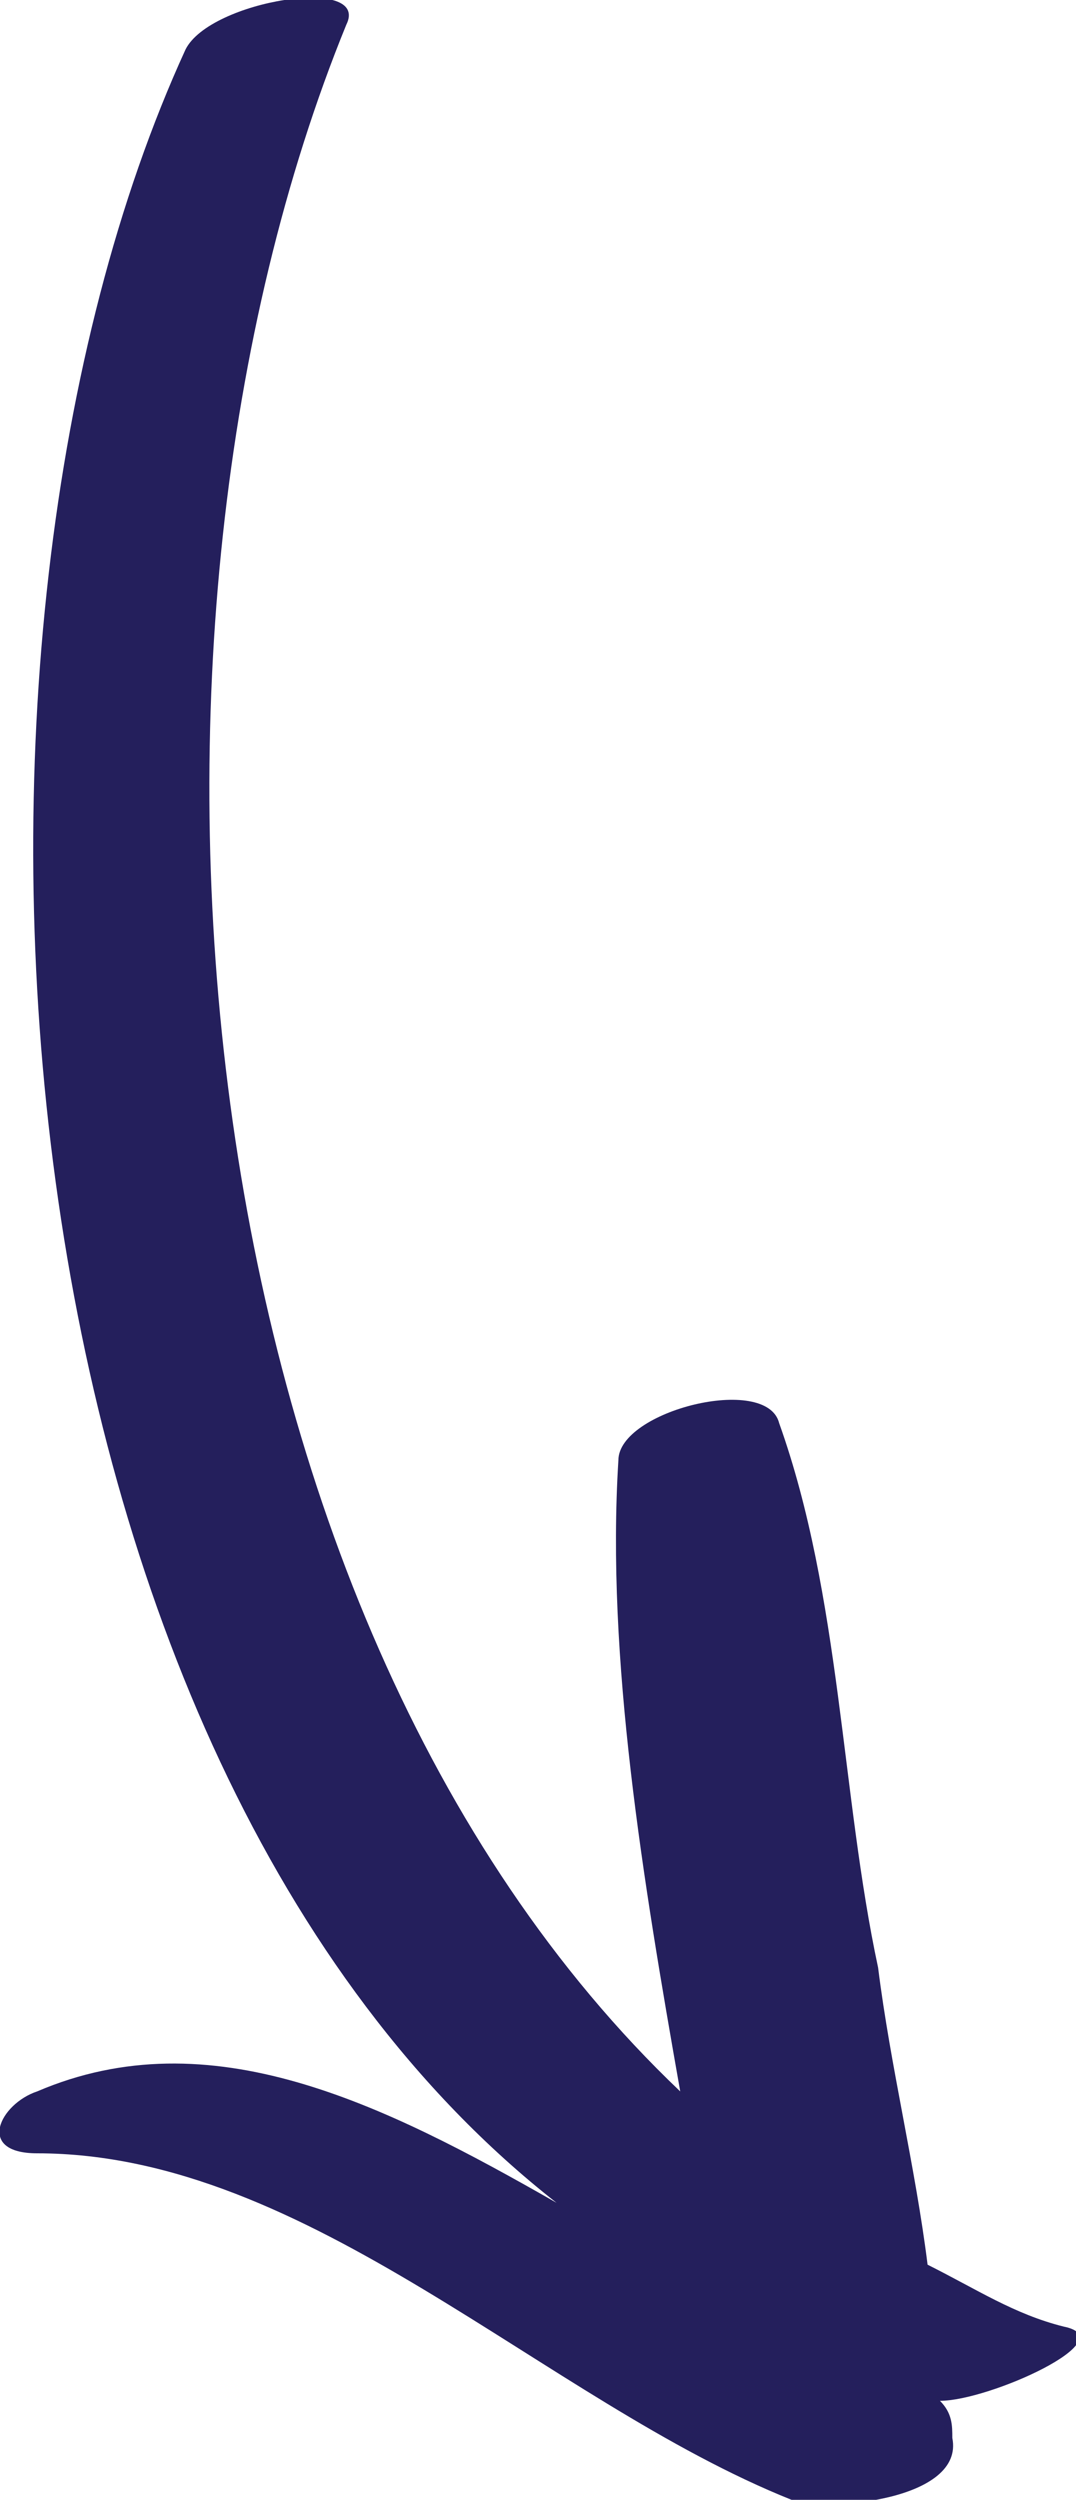 <?xml version="1.0" encoding="utf-8"?>
<!-- Generator: Adobe Illustrator 19.2.1, SVG Export Plug-In . SVG Version: 6.00 Build 0)  -->
<svg version="1.1" id="Calque_1" xmlns="http://www.w3.org/2000/svg" xmlns:xlink="http://www.w3.org/1999/xlink" x="0px" y="0px"
	 viewBox="0 0 8.7 20.2" style="enable-background:new 0 0 8.7 20.2;" xml:space="preserve">
<style type="text/css">
	.st0{fill:#241F5C;}
</style>
<path class="st0" d="M8.6,18.8c-0.4-0.1-0.7-0.3-1.1-0.5c-0.1-0.8-0.3-1.6-0.4-2.4c-0.3-1.4-0.3-3-0.8-4.4C6.2,11.1,5,11.4,5,11.8
	c-0.1,1.6,0.2,3.4,0.5,5.1C1.4,13,0.8,5.1,2.8,0.2C3-0.2,1.7,0,1.5,0.4c-2.2,4.8-1.6,13.8,3,17.4c-1.4-0.8-2.8-1.5-4.2-0.9
	c-0.3,0.1-0.5,0.5,0,0.5c2.2,0,4.1,2,6.1,2.8c0.3,0.1,1.4,0,1.3-0.5c0-0.1,0-0.2-0.1-0.3c0,0,0,0,0,0C8,19.4,9.1,18.9,8.6,18.8"/>
</svg>
